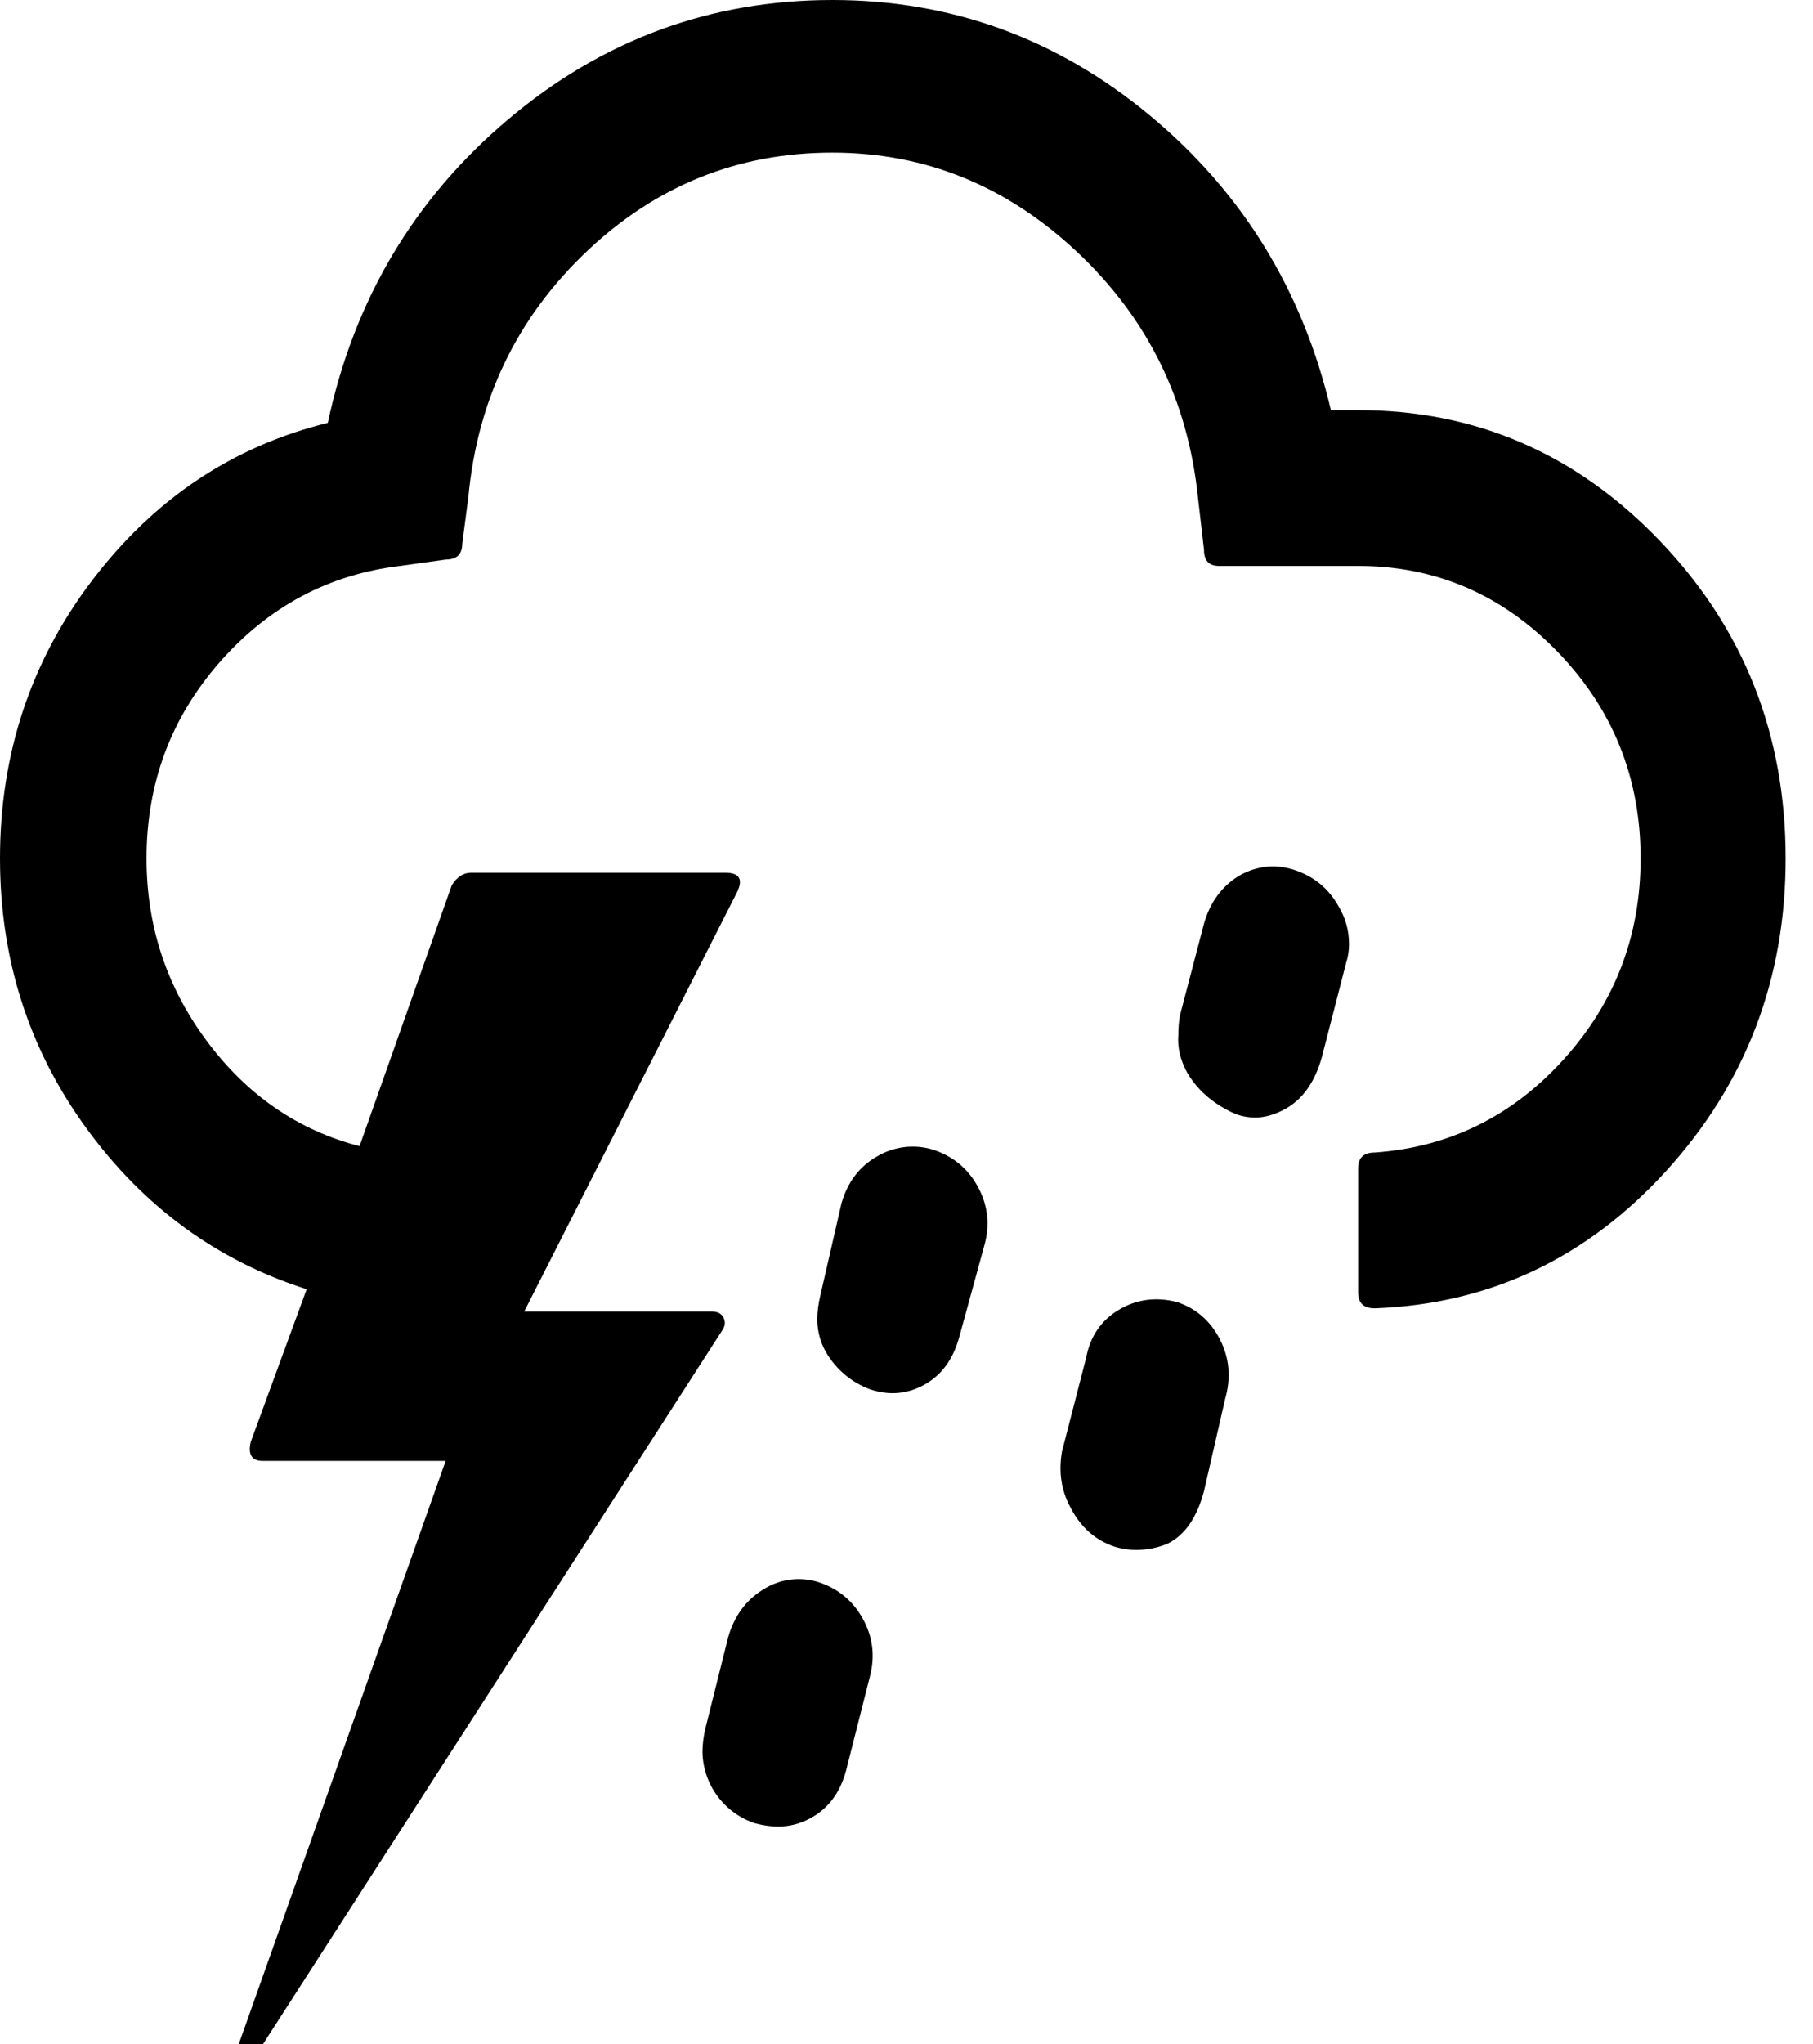 <?xml version="1.0" encoding="UTF-8" standalone="no"?>
<!DOCTYPE svg PUBLIC "-//W3C//DTD SVG 1.1//EN" "http://www.w3.org/Graphics/SVG/1.1/DTD/svg11.dtd">
<svg width="100%" height="100%" viewBox="0 0 63 71" version="1.1" xmlns="http://www.w3.org/2000/svg" xmlns:xlink="http://www.w3.org/1999/xlink" xml:space="preserve" xmlns:serif="http://www.serif.com/" style="fill-rule:evenodd;clip-rule:evenodd;stroke-linejoin:round;stroke-miterlimit:2;">
    <path d="M0,29.813c0,-3.643 1.076,-6.873 3.228,-9.689c2.153,-2.816 4.874,-4.628 8.163,-5.438c0.91,-4.27 3.001,-7.785 6.273,-10.545c3.273,-2.761 7.026,-4.141 11.26,-4.141c4.13,-0 7.805,1.334 11.024,4.003c3.22,2.668 5.32,6.082 6.3,10.241l0.945,-0c4.094,-0 7.594,1.518 10.499,4.555c2.904,3.037 4.357,6.708 4.357,11.014c0,4.196 -1.383,7.813 -4.147,10.85c-2.765,3.036 -6.142,4.628 -10.132,4.775c-0.385,-0 -0.577,-0.184 -0.577,-0.552l0,-4.307c0,-0.368 0.192,-0.552 0.577,-0.552c2.59,-0.184 4.777,-1.26 6.562,-3.23c1.785,-1.969 2.677,-4.297 2.677,-6.984c0,-2.797 -0.962,-5.19 -2.887,-7.177c-1.925,-1.987 -4.235,-2.981 -6.93,-2.981l-4.829,-0c-0.35,-0 -0.525,-0.184 -0.525,-0.552l-0.21,-1.822c-0.35,-3.386 -1.75,-6.23 -4.2,-8.53c-2.45,-2.3 -5.284,-3.45 -8.503,-3.45c-3.29,-0 -6.142,1.15 -8.557,3.45c-2.415,2.3 -3.78,5.144 -4.095,8.53l-0.21,1.6c0,0.369 -0.192,0.553 -0.577,0.553l-1.575,0.22c-2.485,0.295 -4.576,1.409 -6.273,3.34c-1.697,1.933 -2.546,4.206 -2.546,6.82c0,2.355 0.7,4.471 2.1,6.349c1.4,1.877 3.167,3.091 5.302,3.643l3.202,-9.054c0.175,-0.295 0.402,-0.442 0.682,-0.442l8.82,-0c0.49,-0 0.63,0.221 0.42,0.663l-7.402,14.575l6.509,-0c0.21,-0 0.35,0.074 0.42,0.221c0.07,0.147 0.052,0.295 -0.053,0.442l-15.958,24.789l-0.84,0l7.192,-20.262l-6.352,0c-0.385,0 -0.525,-0.22 -0.42,-0.663l1.942,-5.3c-3.114,-0.994 -5.669,-2.861 -7.664,-5.604c-1.995,-2.741 -2.992,-5.861 -2.992,-9.358Zm24.515,30.2l0.787,-3.147c0.21,-0.736 0.613,-1.288 1.208,-1.656c0.559,-0.363 1.25,-0.464 1.89,-0.276c0.7,0.22 1.224,0.644 1.574,1.27c0.35,0.625 0.438,1.288 0.263,1.987l-0.84,3.313c-0.21,0.773 -0.63,1.325 -1.26,1.656c-0.35,0.184 -0.717,0.276 -1.102,0.276c-0.245,-0 -0.508,-0.037 -0.788,-0.11c-1.079,-0.348 -1.821,-1.351 -1.837,-2.485c0,-0.257 0.035,-0.533 0.105,-0.828Zm3.99,-15.017l0.735,-3.202c0.21,-0.736 0.62,-1.28 1.233,-1.629c0.576,-0.345 1.271,-0.435 1.916,-0.248c0.7,0.22 1.225,0.644 1.575,1.27c0.35,0.625 0.438,1.288 0.263,1.987l-0.893,3.258c-0.21,0.773 -0.612,1.325 -1.207,1.656c-0.595,0.331 -1.225,0.386 -1.89,0.165c-0.638,-0.236 -1.176,-0.684 -1.522,-1.27c-0.206,-0.352 -0.314,-0.752 -0.315,-1.159c0,-0.257 0.035,-0.533 0.105,-0.828Zm8.399,5.41l0.84,-3.257c0.14,-0.736 0.516,-1.288 1.128,-1.656c0.613,-0.368 1.286,-0.46 2.021,-0.276c0.665,0.22 1.164,0.653 1.496,1.297c0.333,0.645 0.394,1.335 0.184,2.07l-0.735,3.203c-0.245,0.92 -0.665,1.527 -1.26,1.822c-0.35,0.147 -0.717,0.22 -1.102,0.22c-0.245,-0 -0.49,-0.036 -0.735,-0.11c-0.665,-0.22 -1.172,-0.662 -1.522,-1.325c-0.24,-0.421 -0.366,-0.896 -0.368,-1.38c0,-0.22 0.018,-0.423 0.053,-0.607l-0,-0.001Zm4.094,-15.127l0.84,-3.202c0.21,-0.736 0.613,-1.288 1.208,-1.656c0.385,-0.221 0.787,-0.332 1.207,-0.332c0.21,-0 0.437,0.037 0.682,0.11c0.7,0.222 1.225,0.645 1.575,1.27c0.245,0.406 0.368,0.847 0.368,1.326c-0,0.22 -0.035,0.441 -0.105,0.662l-0.84,3.258c-0.245,0.883 -0.683,1.49 -1.313,1.822c-0.35,0.184 -0.682,0.276 -0.997,0.276c-0.28,-0 -0.542,-0.056 -0.787,-0.166c-0.7,-0.331 -1.225,-0.791 -1.575,-1.38c-0.245,-0.442 -0.35,-0.884 -0.315,-1.325c-0,-0.221 0.017,-0.442 0.052,-0.663Z"/>
</svg>
